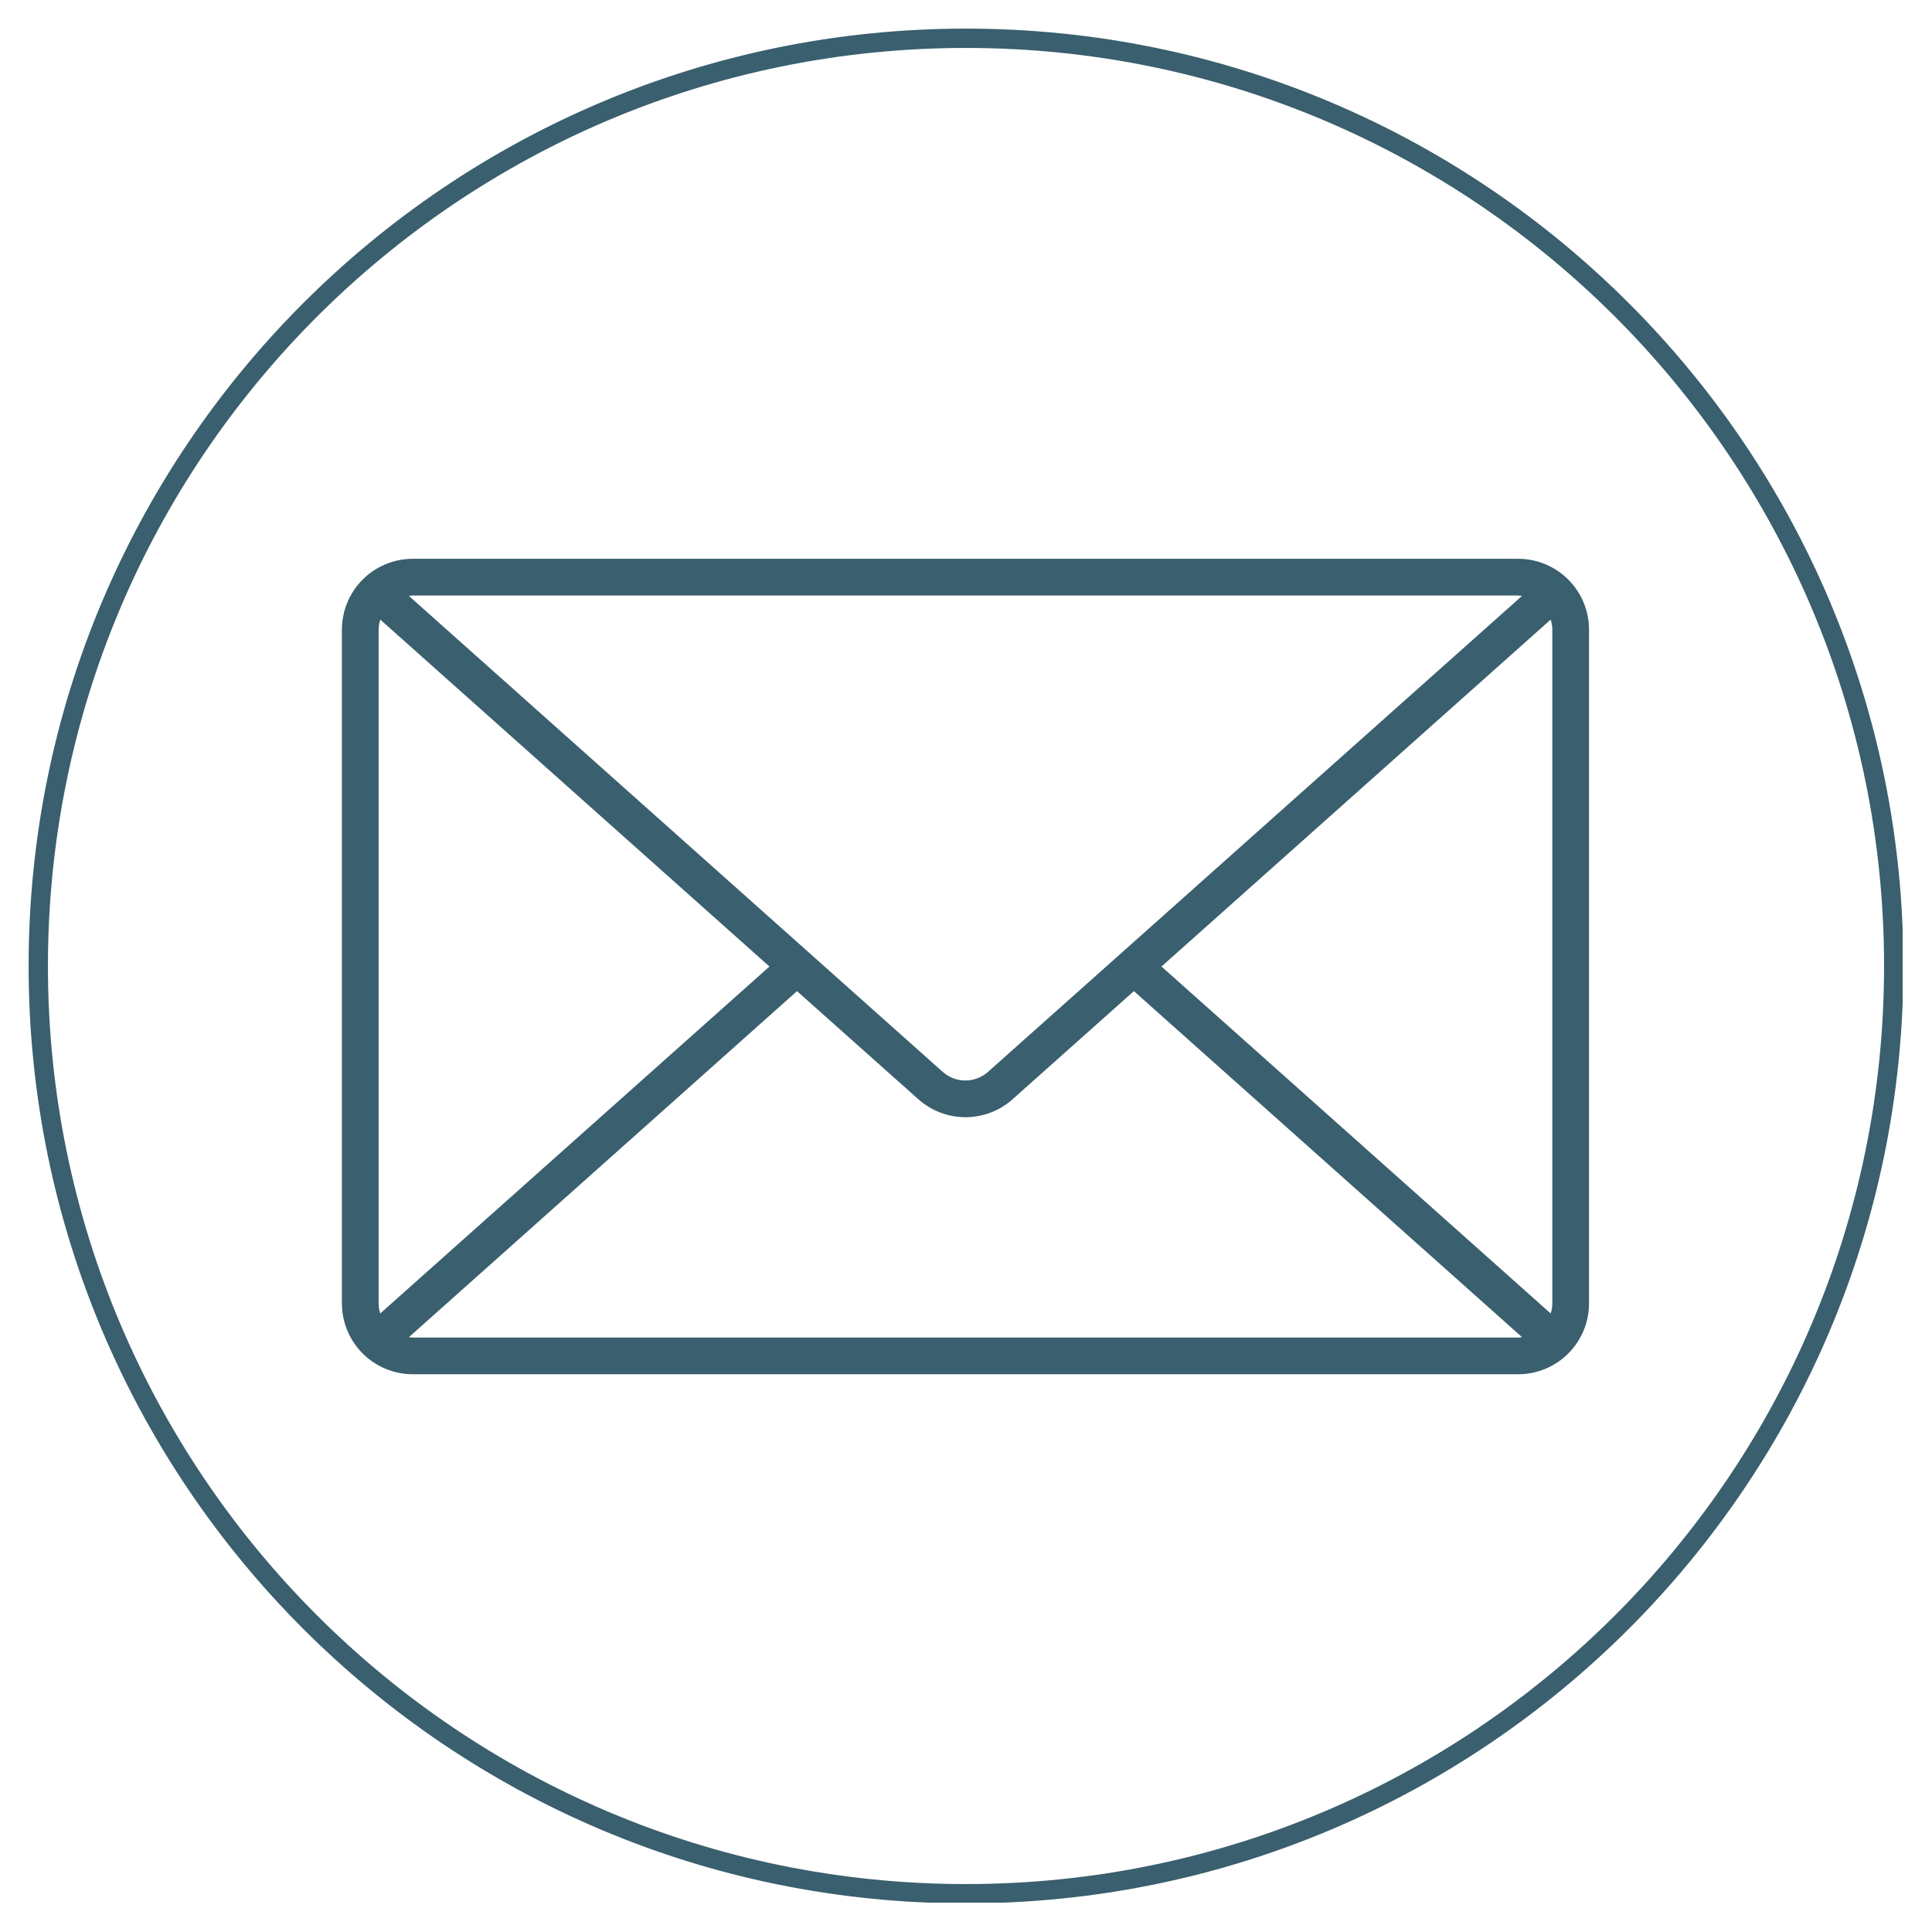 <svg xmlns="http://www.w3.org/2000/svg" xmlns:xlink="http://www.w3.org/1999/xlink" width="500" viewBox="0 0 375 375" height="500" preserveAspectRatio="xMidYMid meet"><defs><clipPath id="ec4c363acd"><path d="M 5.555 5.555 L 369.305 5.555 L 369.305 369.305 L 5.555 369.305 Z M 5.555 5.555 " clip-rule="nonzero"></path></clipPath><clipPath id="a0d5f3ec63"><path d="M 187.5 5.555 C 87.016 5.555 5.555 87.016 5.555 187.5 C 5.555 287.984 87.016 369.445 187.5 369.445 C 287.984 369.445 369.445 287.984 369.445 187.5 C 369.445 87.016 287.984 5.555 187.5 5.555 Z M 187.5 5.555 " clip-rule="nonzero"></path></clipPath><clipPath id="7e36a642db"><path d="M 66.449 108.047 L 308.699 108.047 L 308.699 267 L 66.449 267 Z M 66.449 108.047 " clip-rule="nonzero"></path></clipPath></defs><g clip-path="url(#ec4c363acd)"><g clip-path="url(#a0d5f3ec63)"><path stroke-linecap="butt" transform="matrix(0.75, 0, 0, 0.75, 5.555, 5.555)" fill="none" stroke-linejoin="miter" d="M 242.594 0 C 108.615 0 0 108.615 0 242.594 C 0 376.573 108.615 485.188 242.594 485.188 C 376.573 485.188 485.188 376.573 485.188 242.594 C 485.188 108.615 376.573 0 242.594 0 Z M 242.594 0 " stroke="#3a5f6e" stroke-width="10" stroke-opacity="1" stroke-miterlimit="4"></path></g></g><g clip-path="url(#7e36a642db)"><path fill="#3a5f6e" d="M 294.676 108.461 L 80.113 108.461 C 79.211 108.461 78.316 108.551 77.434 108.727 C 76.547 108.906 75.688 109.164 74.855 109.512 C 74.02 109.859 73.227 110.281 72.477 110.781 C 71.727 111.285 71.031 111.855 70.395 112.492 C 69.754 113.133 69.188 113.824 68.684 114.574 C 68.184 115.328 67.758 116.117 67.414 116.953 C 67.066 117.785 66.805 118.645 66.629 119.531 C 66.453 120.418 66.363 121.309 66.363 122.215 L 66.363 252.992 C 66.363 253.895 66.453 254.789 66.629 255.672 C 66.805 256.559 67.066 257.418 67.414 258.25 C 67.758 259.086 68.184 259.879 68.684 260.629 C 69.188 261.379 69.754 262.074 70.395 262.711 C 71.031 263.348 71.727 263.918 72.477 264.422 C 73.227 264.922 74.02 265.348 74.855 265.691 C 75.688 266.039 76.547 266.301 77.434 266.477 C 78.316 266.652 79.211 266.742 80.113 266.742 L 294.676 266.742 C 295.578 266.742 296.473 266.652 297.359 266.477 C 298.246 266.301 299.105 266.039 299.938 265.691 C 300.773 265.348 301.562 264.922 302.316 264.422 C 303.066 263.918 303.762 263.352 304.398 262.711 C 305.035 262.074 305.605 261.379 306.109 260.629 C 306.609 259.879 307.035 259.086 307.379 258.25 C 307.727 257.418 307.988 256.559 308.164 255.672 C 308.34 254.789 308.43 253.895 308.43 252.992 L 308.43 122.215 C 308.43 121.309 308.34 120.418 308.164 119.531 C 307.988 118.645 307.727 117.785 307.379 116.953 C 307.035 116.117 306.609 115.324 306.109 114.574 C 305.605 113.824 305.035 113.129 304.398 112.492 C 303.762 111.855 303.066 111.285 302.316 110.781 C 301.562 110.281 300.773 109.855 299.938 109.512 C 299.105 109.164 298.246 108.902 297.359 108.727 C 296.473 108.551 295.578 108.461 294.676 108.461 Z M 225.441 187.602 L 300.98 120.266 C 301.188 120.898 301.297 121.547 301.305 122.215 L 301.305 252.992 C 301.297 253.656 301.188 254.305 300.98 254.938 Z M 294.668 115.586 C 294.922 115.598 295.172 115.625 295.422 115.664 L 191.781 208.043 C 191.48 208.312 191.16 208.551 190.816 208.758 C 190.473 208.969 190.113 209.145 189.734 209.289 C 189.359 209.434 188.973 209.539 188.578 209.613 C 188.18 209.688 187.781 209.723 187.379 209.723 C 186.977 209.723 186.574 209.688 186.18 209.613 C 185.785 209.539 185.398 209.434 185.02 209.289 C 184.645 209.145 184.285 208.969 183.941 208.758 C 183.598 208.551 183.273 208.312 182.973 208.043 L 79.363 115.664 C 79.613 115.625 79.863 115.598 80.113 115.586 Z M 73.812 254.938 C 73.605 254.305 73.496 253.656 73.488 252.992 L 73.488 122.215 C 73.496 121.547 73.605 120.898 73.812 120.266 L 149.352 187.602 Z M 80.113 259.621 C 79.863 259.613 79.613 259.586 79.363 259.547 L 154.699 192.379 L 178.254 213.363 C 178.875 213.918 179.547 214.414 180.262 214.848 C 180.973 215.285 181.723 215.648 182.504 215.949 C 183.285 216.246 184.086 216.469 184.91 216.621 C 185.73 216.773 186.559 216.848 187.398 216.848 C 188.234 216.848 189.062 216.773 189.883 216.621 C 190.707 216.469 191.508 216.246 192.289 215.949 C 193.07 215.648 193.82 215.285 194.531 214.848 C 195.246 214.414 195.918 213.918 196.539 213.363 L 220.086 192.375 L 295.426 259.539 C 295.176 259.582 294.922 259.605 294.672 259.617 Z M 80.113 259.621 " fill-opacity="1" fill-rule="nonzero"></path></g></svg>